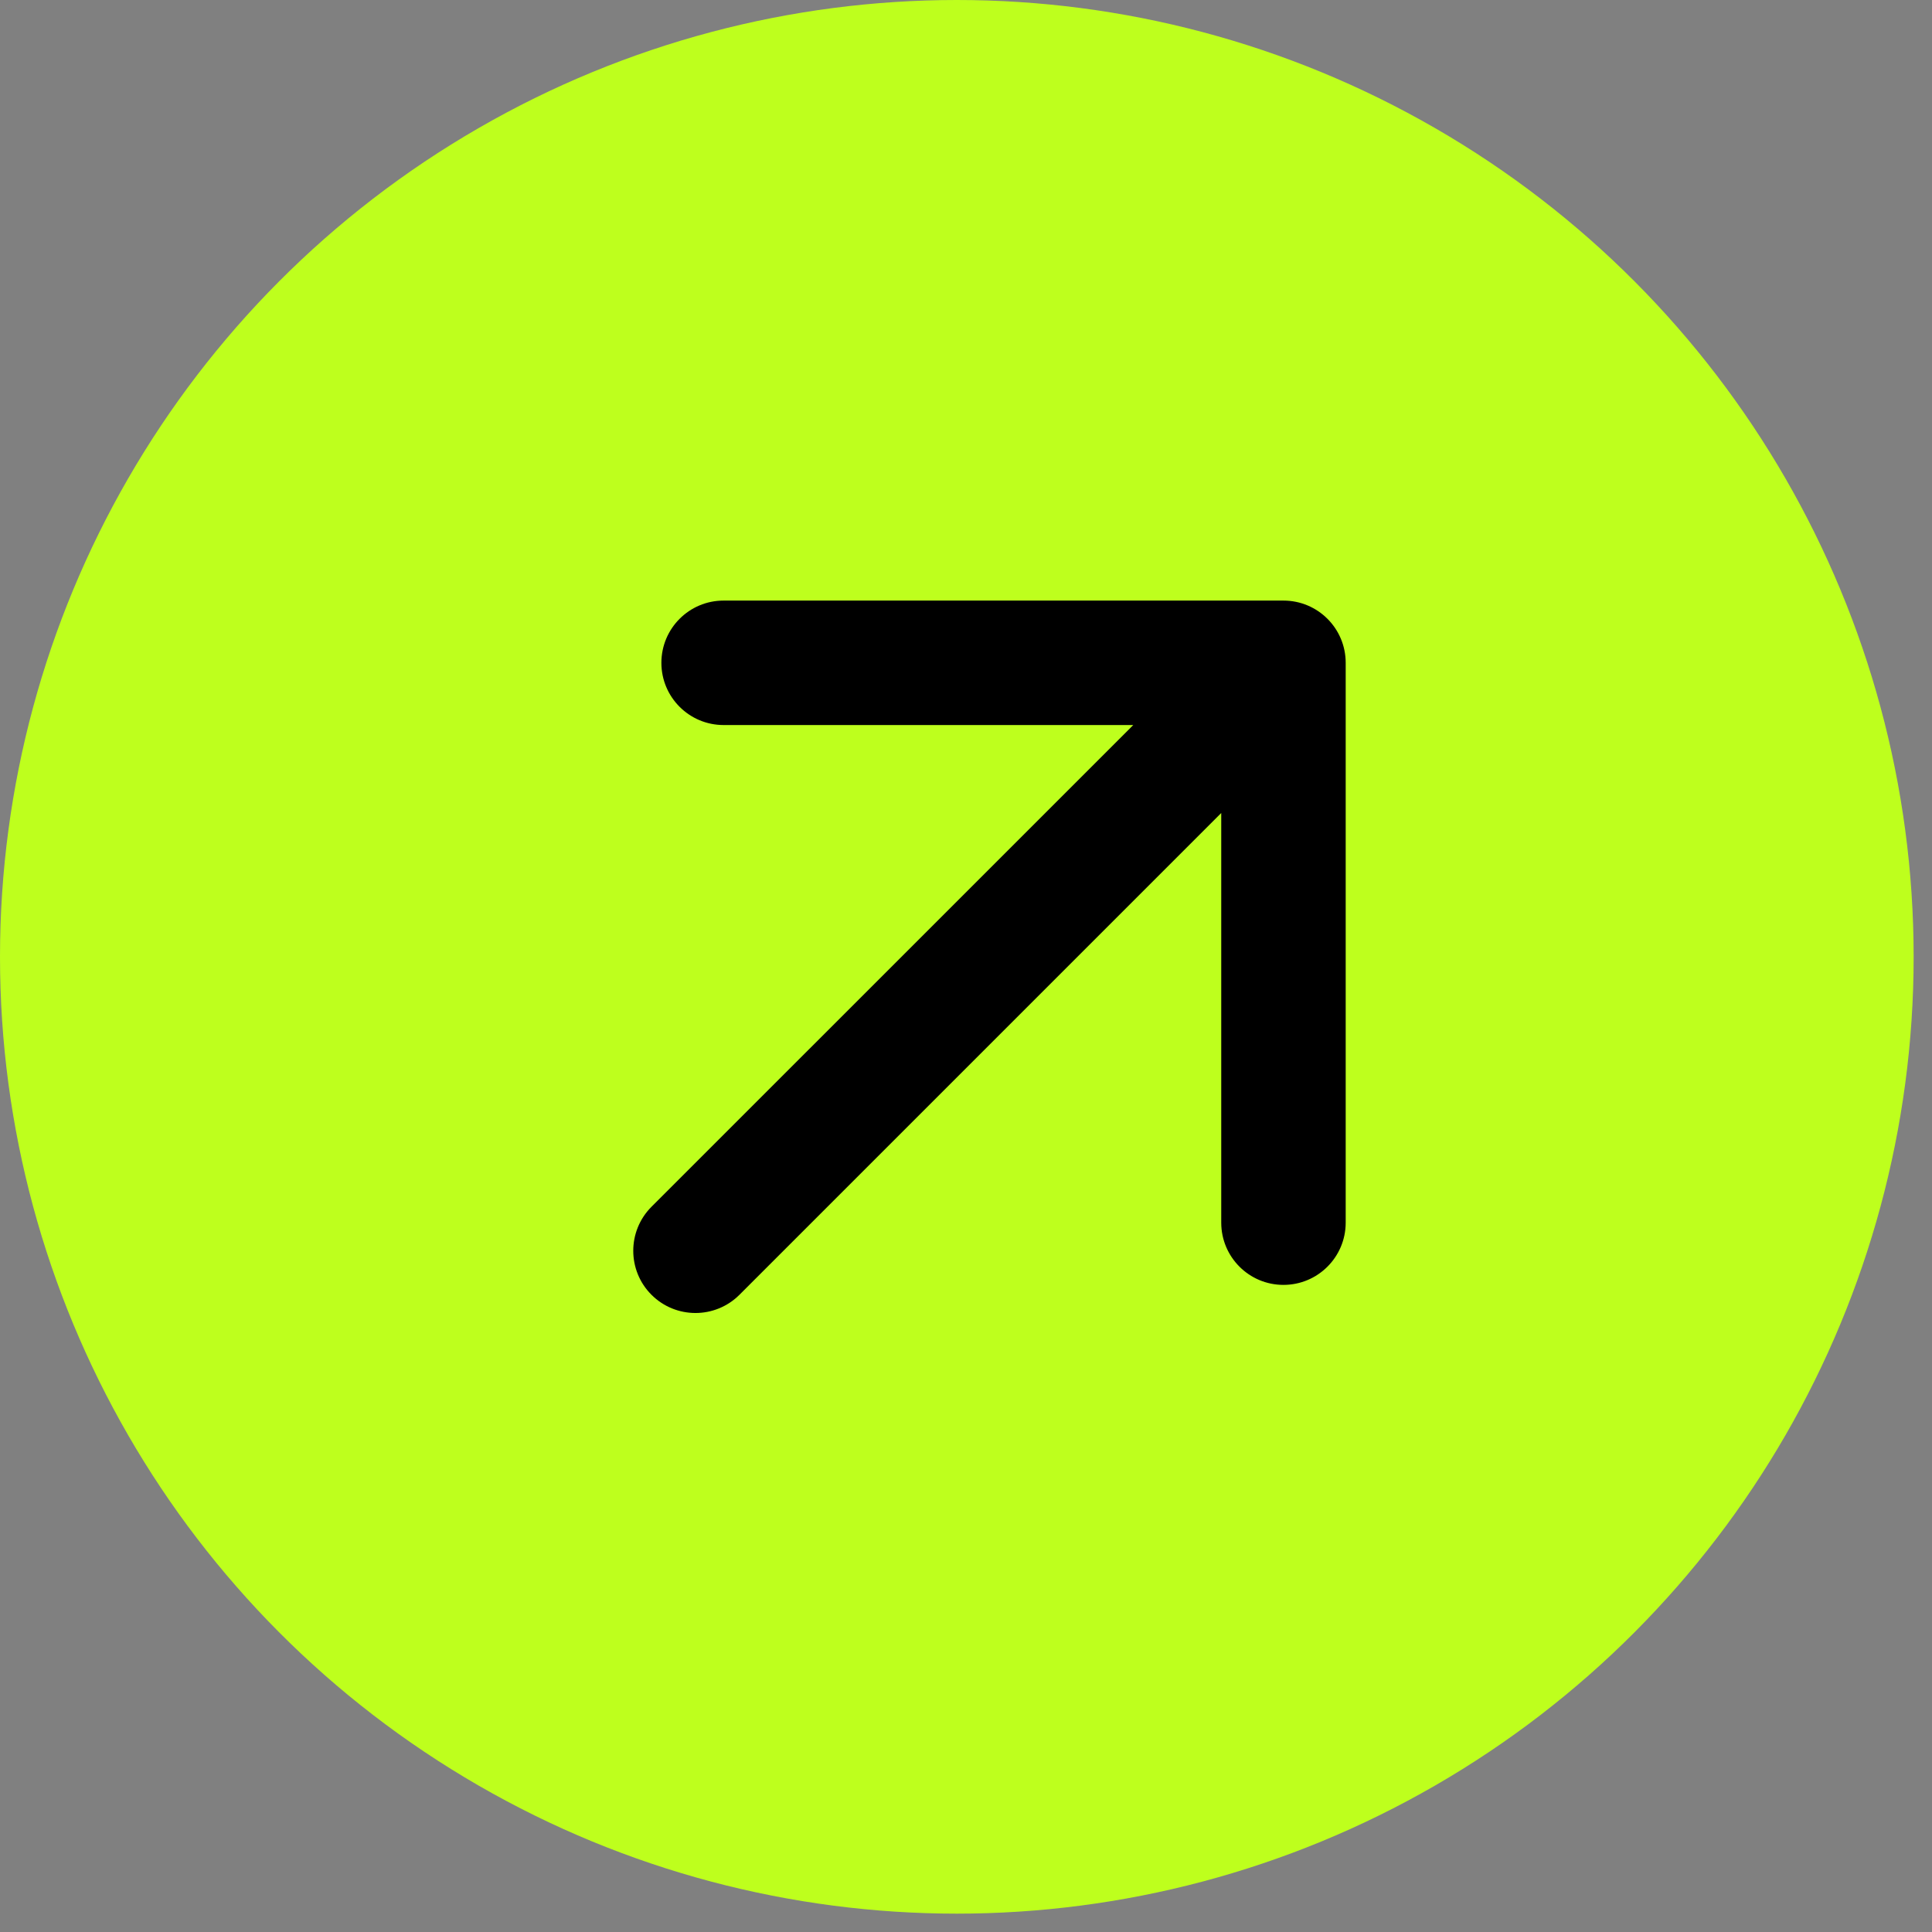 <?xml version="1.0" encoding="utf-8"?>
<svg xmlns="http://www.w3.org/2000/svg" fill="none" height="100%" overflow="visible" preserveAspectRatio="none" style="display: block;" viewBox="0 0 36 36" width="100%">
<rect x="0" y="0" width="36" height="36" fill="#808080" stroke="none"/>
<g id="Frame 6">
<circle cx="17.829" cy="17.829" fill="#BEFF1D" id="Ellipse 1" r="17.829"/>
<path d="M12.139 22.487C11.687 22.94 11.687 23.674 12.139 24.126C12.592 24.579 13.326 24.579 13.779 24.126L12.139 22.487ZM25.075 12.351C25.075 11.71 24.556 11.191 23.915 11.191H13.483C12.843 11.191 12.324 11.71 12.324 12.351C12.324 12.991 12.843 13.51 13.483 13.51H22.756V22.782C22.756 23.423 23.275 23.942 23.915 23.942C24.556 23.942 25.075 23.423 25.075 22.782V12.351ZM12.959 23.307L13.779 24.126L24.735 13.17L23.915 12.351L23.096 11.531L12.139 22.487L12.959 23.307Z" fill="black" id="Arrow 24"/>
</g>
</svg>